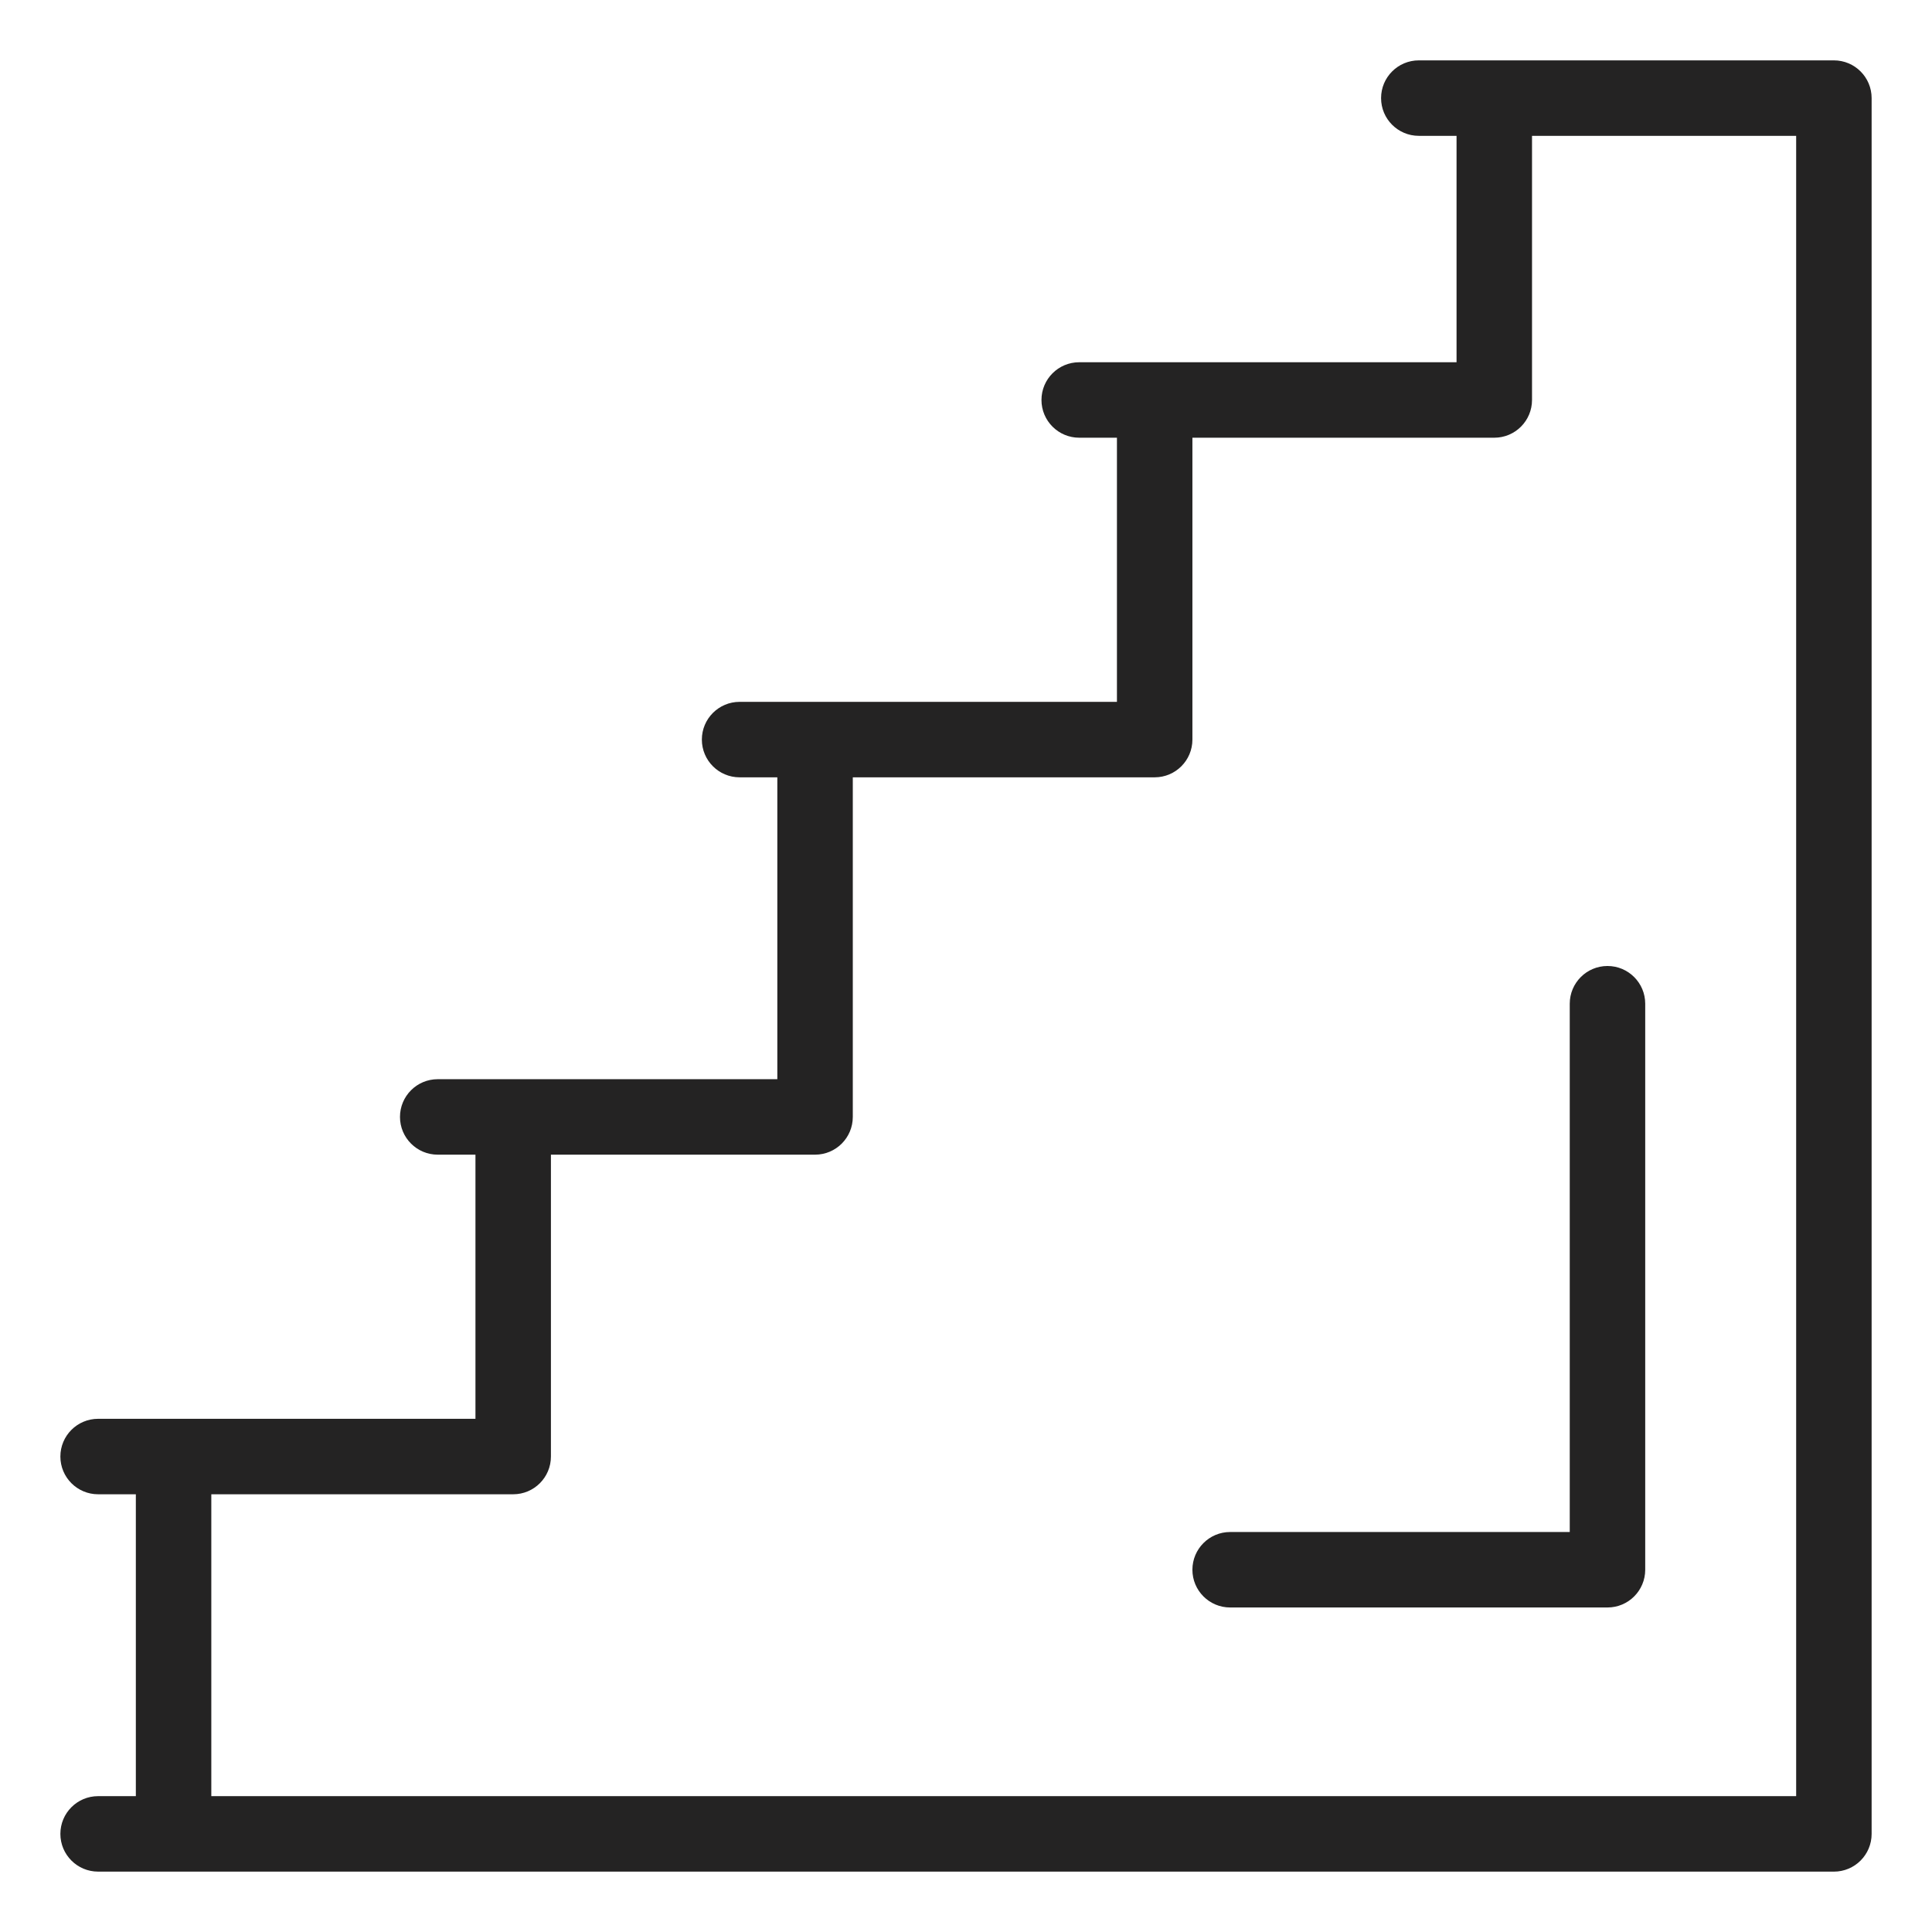 <svg version="1.1" xmlns="http://www.w3.org/2000/svg" xmlns:xlink="http://www.w3.org/1999/xlink" width="15" height="15" viewBox="0,0,256,256"><g fill="#242323" fill-rule="nonzero" stroke="none" stroke-width="1" stroke-linecap="butt" stroke-linejoin="miter" stroke-miterlimit="10" stroke-dasharray="" stroke-dashoffset="0" font-family="none" font-weight="none" font-size="none" text-anchor="none" style="mix-blend-mode: normal"><g transform="scale(0.5,0.5)"><path d="M376,15.998c-5.522,0 -10,4.477 -10,10c0,5.523 4.478,10 10,10h10v60h-100c-5.522,0 -10,4.477 -10,10c0,5.523 4.478,10 10,10h10v70h-100c-5.522,0 -10,4.477 -10,10c0,5.523 4.478,10 10,10h10v80h-90c-5.522,0 -10,4.477 -10,10c0,5.521 4.478,10 10,10h10v70h-100c-5.522,0 -10,4.477 -10,10c0,5.521 4.478,10 10,10h10v80h-10c-5.522,0 -10,4.477 -10,10c0,5.521 4.478,10 10,10c0.154,0 459.899,0.004 460,0.004c5.523,0 10,-4.477 10,-10v-0.004v-460c0,-5.523 -4.477,-10 -10,-10zM406,35.998h70v440h-420v-80h80c5.523,0 10,-4.479 10,-10v-80h70c5.523,0 10,-4.479 10,-10v-90h80c5.523,0 10,-4.477 10,-10v-80h80c5.523,0 10,-4.477 10,-10zM426,255.998c-5.522,0 -10,4.477 -10,10v140h-90c-5.522,0 -10,4.477 -10,10c0,5.521 4.478,10 10,10h100c5.523,0 10,-4.479 10,-10v-150c0,-5.523 -4.477,-10 -10,-10z"></path></g></g></svg>
